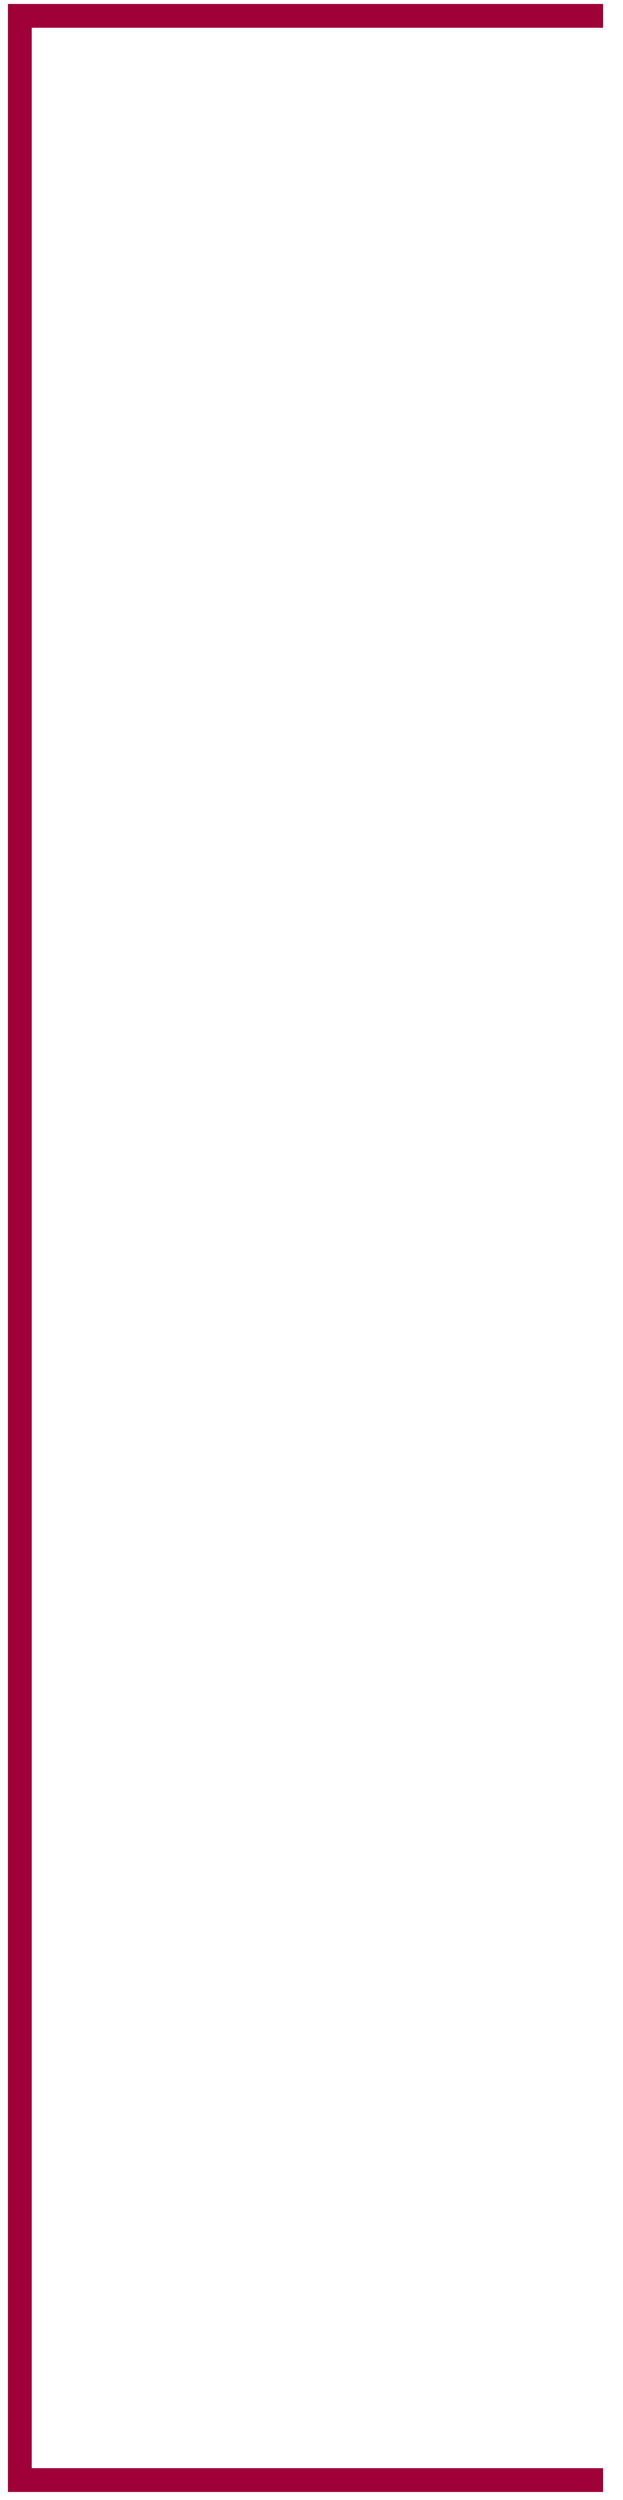 <?xml version="1.0" encoding="utf-8"?>
<!-- Generator: Adobe Illustrator 16.0.0, SVG Export Plug-In . SVG Version: 6.00 Build 0)  -->
<!DOCTYPE svg PUBLIC "-//W3C//DTD SVG 1.1//EN" "http://www.w3.org/Graphics/SVG/1.1/DTD/svg11.dtd">
<svg version="1.1" id="Capa_1" xmlns="http://www.w3.org/2000/svg" xmlns:xlink="http://www.w3.org/1999/xlink" x="0px" y="0px"
	 width="26.167px" height="105px" viewBox="0 0 26.167 105" enable-background="new 0 0 26.167 105" xml:space="preserve">
<polyline fill="none" stroke="#A00038" stroke-miterlimit="10" points="25.333,0.666 0.833,0.666 0.833,104.166 25.333,104.166 "/>
</svg>
